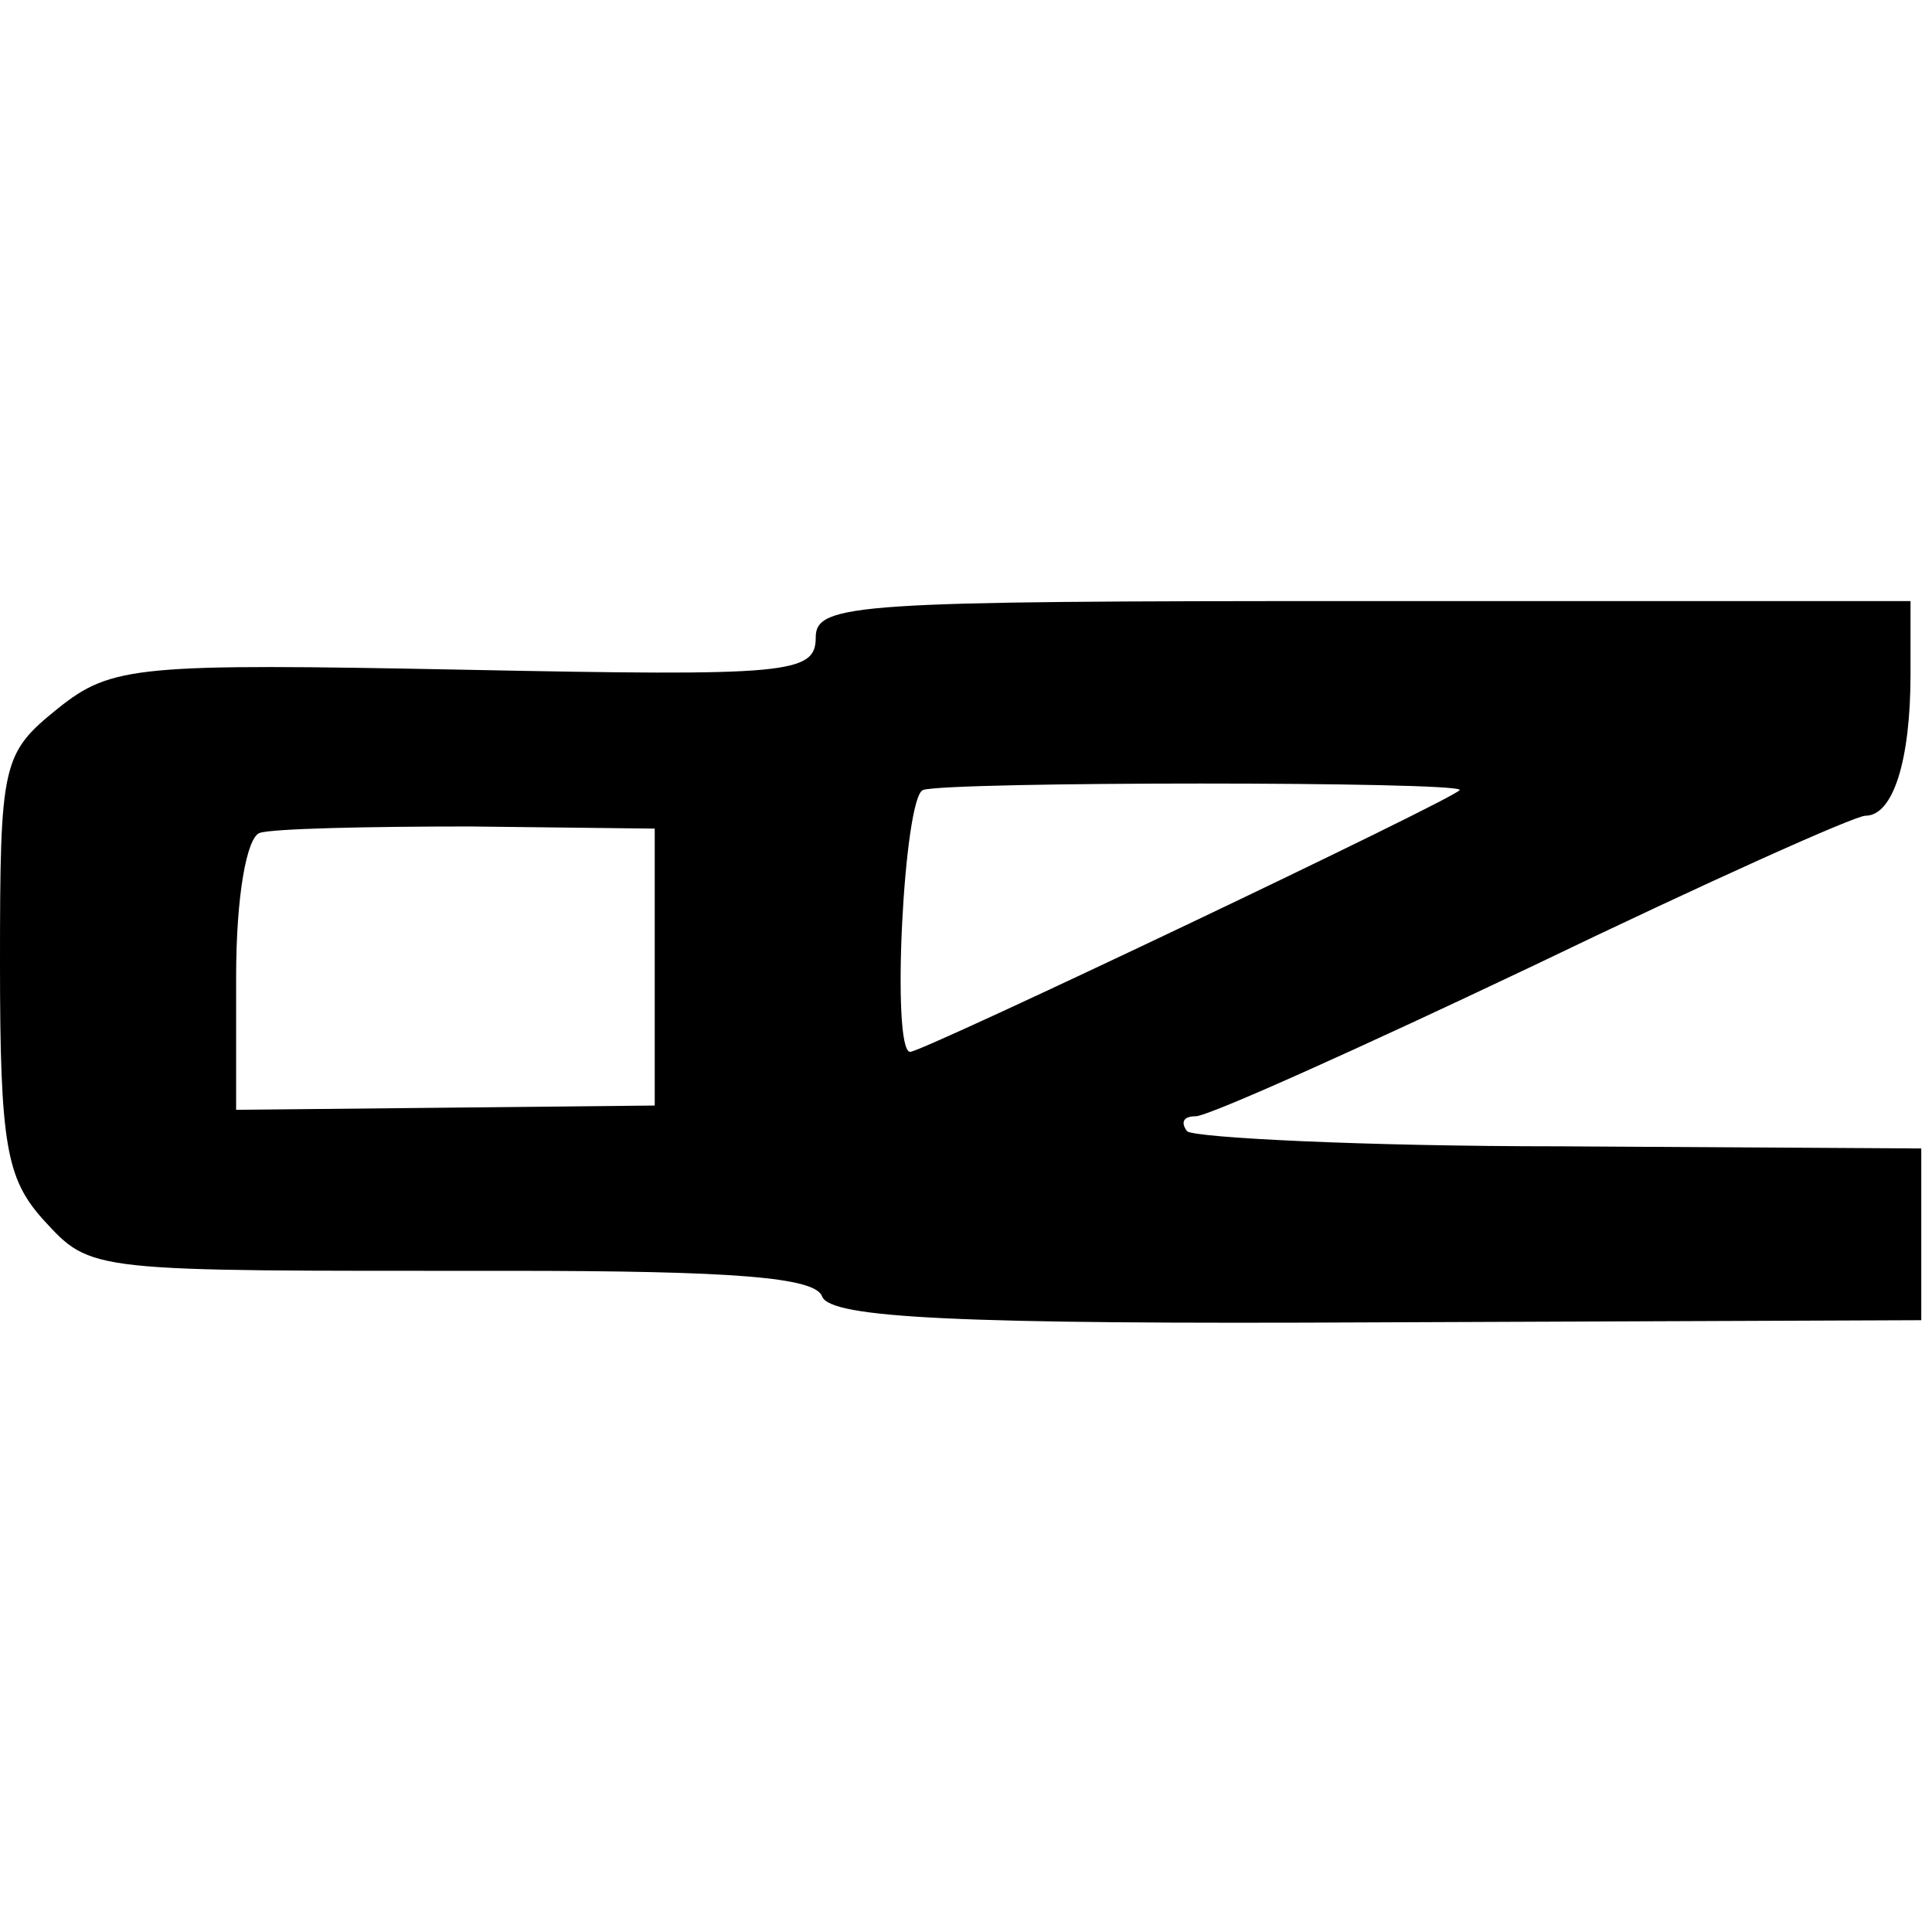 <?xml version="1.0" standalone="no"?>
<!DOCTYPE svg PUBLIC "-//W3C//DTD SVG 20010904//EN"
 "http://www.w3.org/TR/2001/REC-SVG-20010904/DTD/svg10.dtd">
<svg version="1.0" xmlns="http://www.w3.org/2000/svg"
 width="90pt" height="90pt" viewBox="0 0 90 90"
 preserveAspectRatio="xMidYMid meet">
<g transform="translate(0,90) scale(0.1,-0.1)"
fill="#000000" stroke="none">
<path d="M380 603 c0 -17 -13 -18 -163 -15 -153 3 -165 2 -190 -18 -26 -21
-27 -25 -27 -119 0 -84 3 -100 20 -119 23 -25 20 -24 217 -24 105 0 143 -3
146 -12 4 -10 63 -13 259 -12 l253 1 0 40 0 40 -168 1 c-92 0 -170 4 -174 7
-3 4 -2 7 4 7 6 0 77 32 157 70 81 39 150 70 155 70 13 0 21 26 21 66 l0 34
-255 0 c-236 0 -255 -1 -255 -17z m300 -71 c0 -3 -250 -122 -256 -122 -9 0 -3
119 6 122 12 4 250 4 250 0z m-375 -83 l0 -64 -97 -1 -98 -1 0 62 c0 38 5 65
11 67 6 2 50 3 98 3 l86 -1 0 -65z"/>
</g>
</svg>
